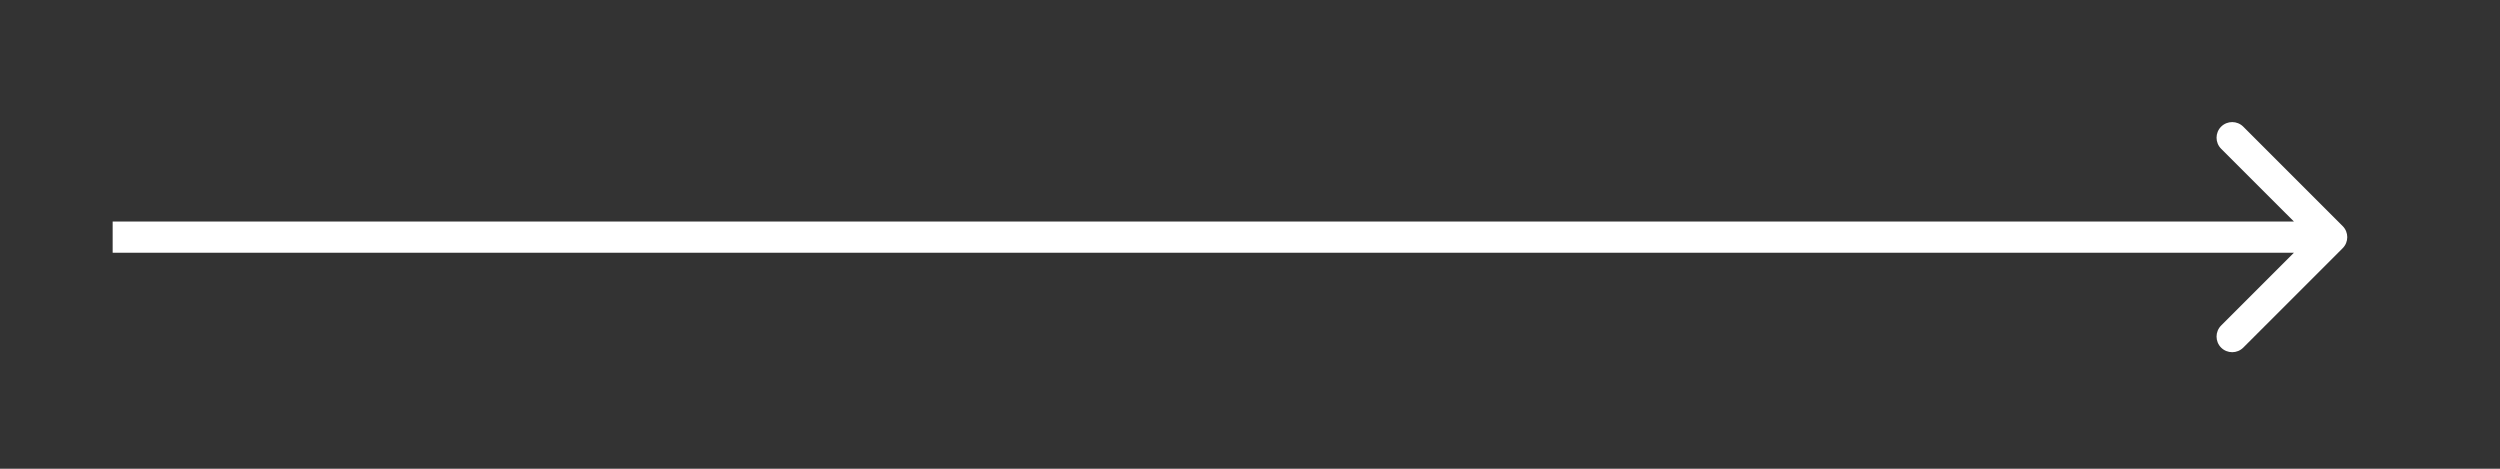 <?xml version="1.0" encoding="UTF-8"?> <svg xmlns="http://www.w3.org/2000/svg" width="80" height="15" viewBox="0 0 80 15" fill="none"><rect x="0" y="0" width="80" height="15" fill="#333333" stroke="none"/><path d="M74.966 7.942C75.161 7.747 75.161 7.43 74.966 7.235L71.784 4.053C71.588 3.858 71.272 3.858 71.076 4.053C70.881 4.248 70.881 4.565 71.076 4.76L73.905 7.588L71.076 10.417C70.881 10.612 70.881 10.929 71.076 11.124C71.272 11.319 71.588 11.319 71.784 11.124L74.966 7.942ZM3.605 7.588L3.605 8.088L74.612 8.088L74.612 7.588L74.612 7.088L3.605 7.088L3.605 7.588Z" fill="white"></path></svg> 